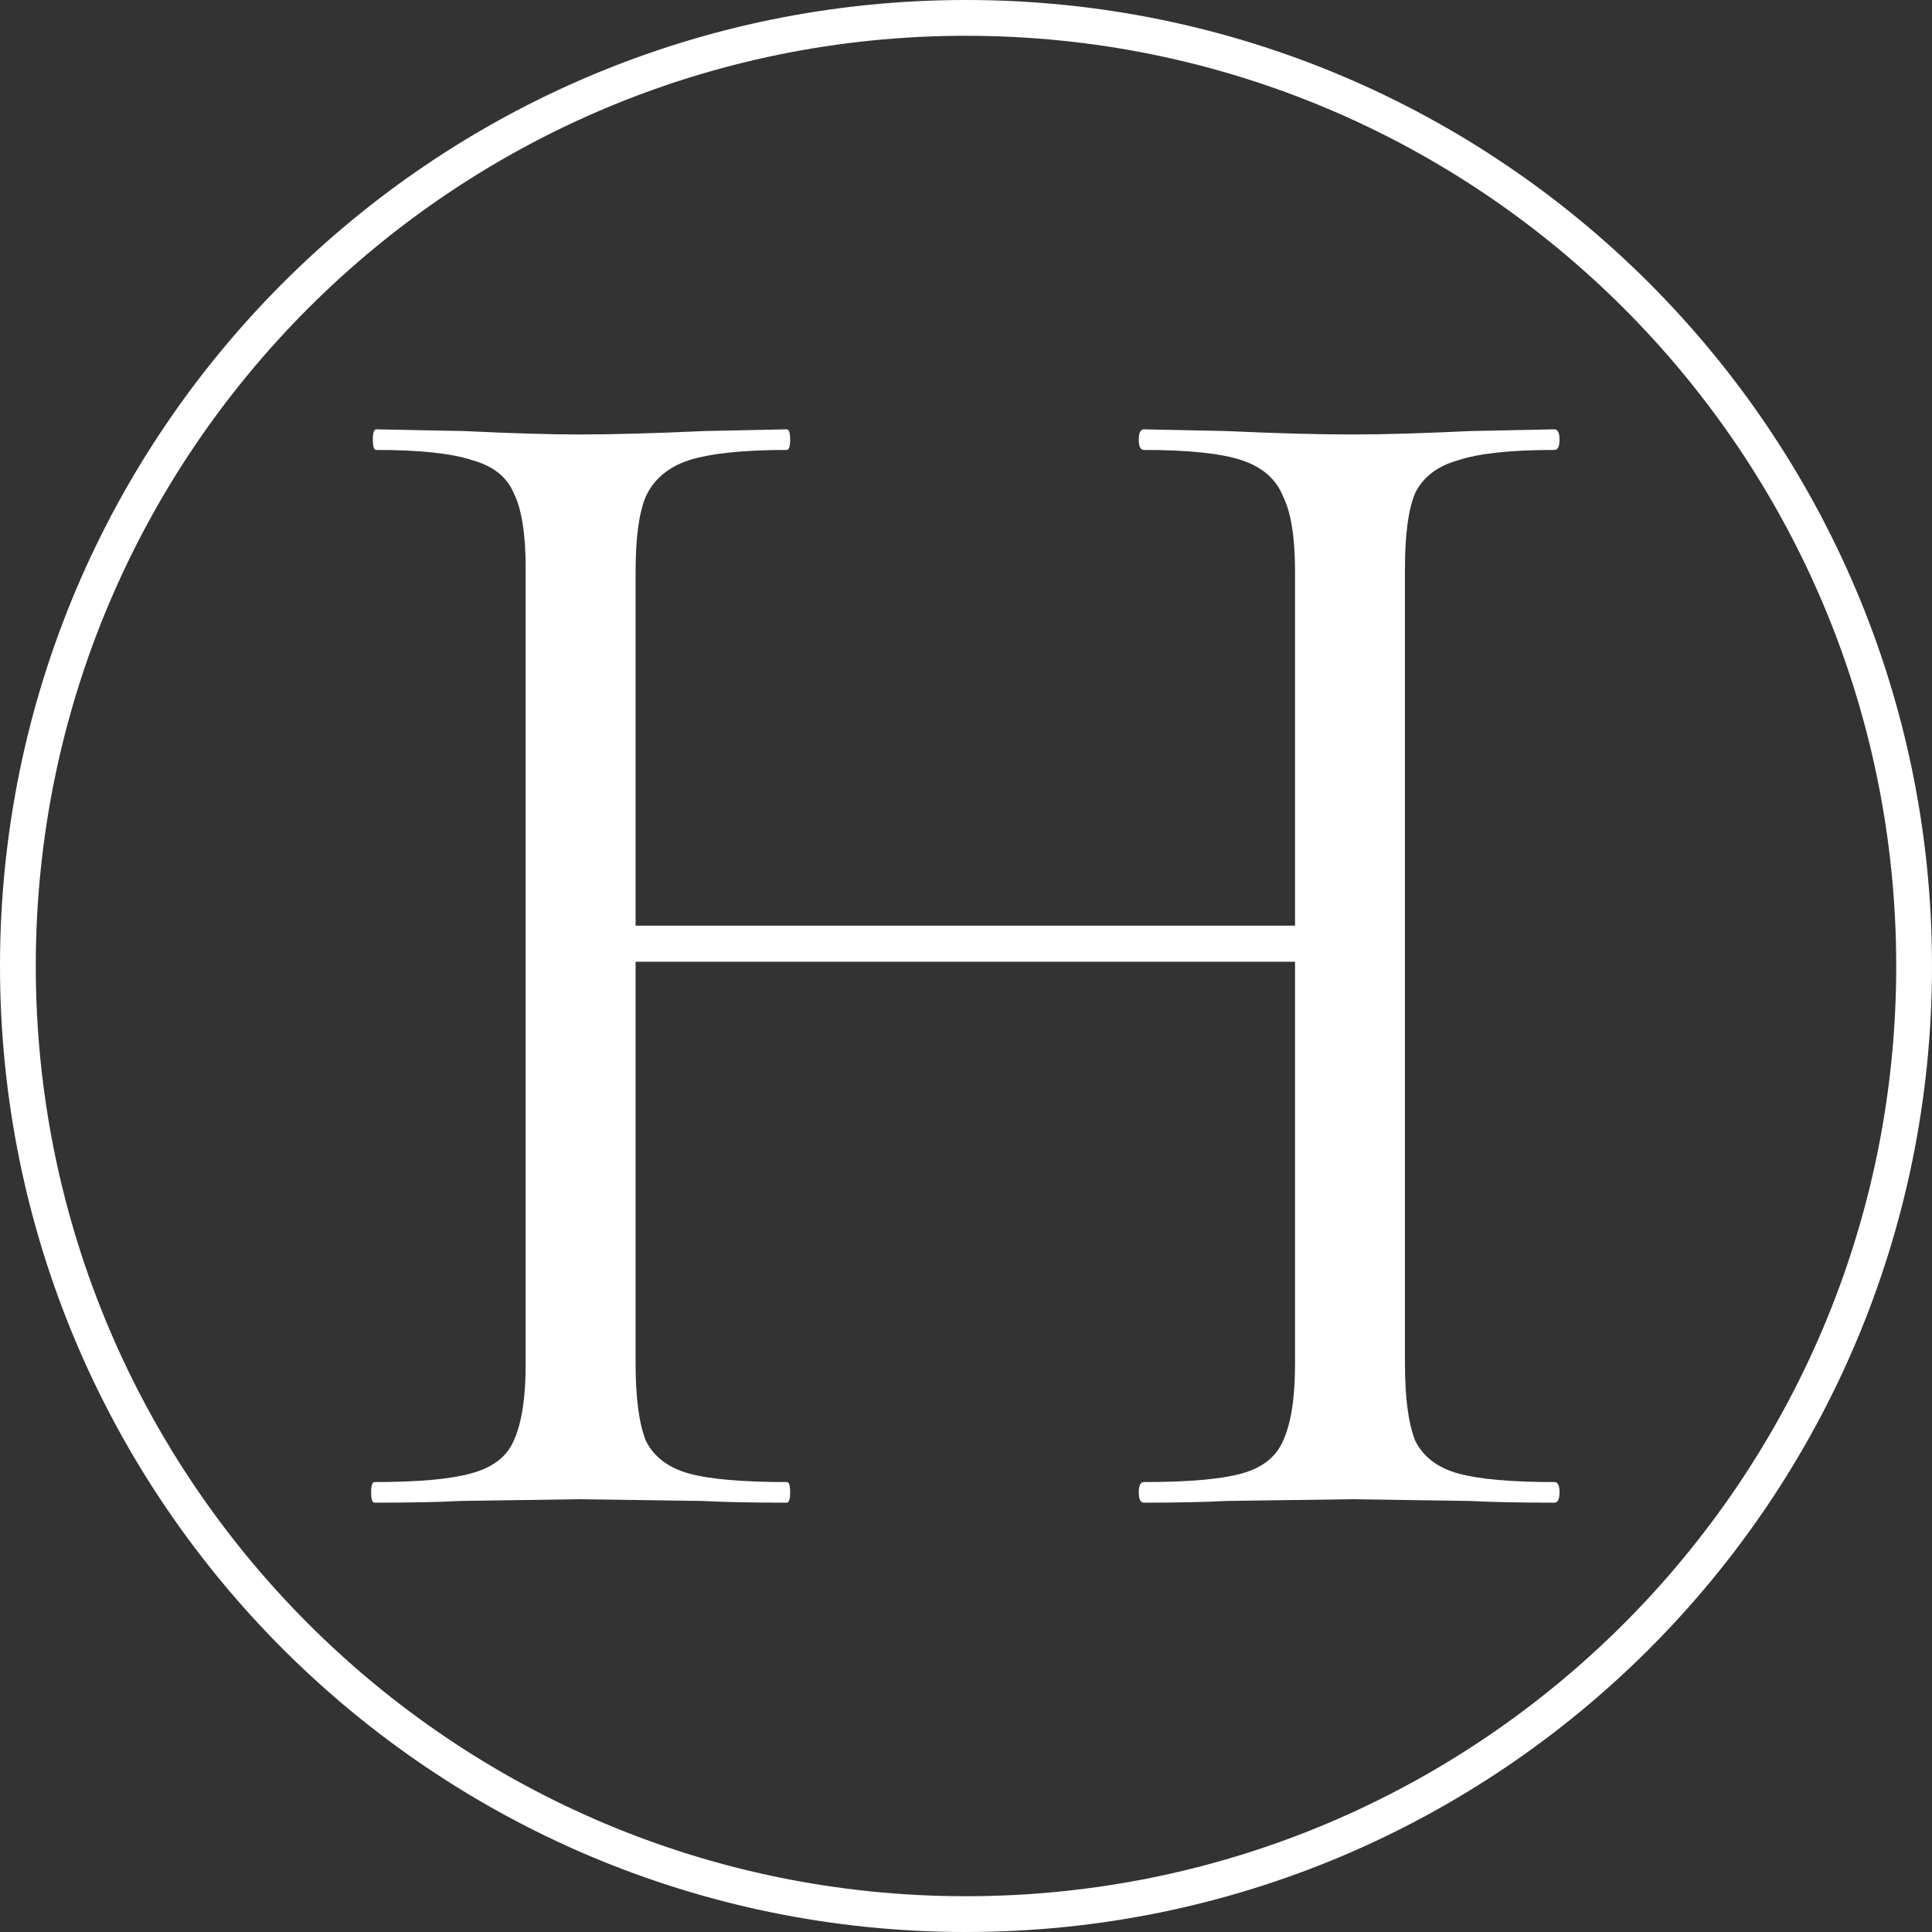 <svg width="54" height="54" viewBox="0 0 54 54" fill="none" xmlns="http://www.w3.org/2000/svg">
<rect x="0" y="0" width="54" height="54" fill="#333333" stroke="none"/>
<path fill-rule="evenodd" clip-rule="evenodd" d="M27 53C41.359 53 53 41.359 53 27C53 12.641 41.359 1 27 1C12.641 1 1 12.641 1 27C1 41.359 12.641 53 27 53ZM27 54C41.912 54 54 41.912 54 27C54 12.088 41.912 0 27 0C12.088 0 0 12.088 0 27C0 41.912 12.088 54 27 54Z" fill="white"/>
<path d="M43.445 41.424C43.541 41.424 43.589 41.52 43.589 41.712C43.589 41.904 43.541 42 43.445 42C42.453 42 41.669 41.984 41.093 41.952L37.781 41.904L34.277 41.952C33.701 41.984 32.933 42 31.973 42C31.877 42 31.829 41.904 31.829 41.712C31.829 41.52 31.877 41.424 31.973 41.424C33.221 41.424 34.133 41.344 34.709 41.184C35.285 41.024 35.669 40.72 35.861 40.272C36.085 39.792 36.197 39.072 36.197 38.112V26.88H17.765V38.112C17.765 39.072 17.861 39.792 18.053 40.272C18.277 40.72 18.677 41.024 19.253 41.184C19.829 41.344 20.741 41.424 21.989 41.424C22.053 41.424 22.085 41.52 22.085 41.712C22.085 41.904 22.053 42 21.989 42C20.997 42 20.213 41.984 19.637 41.952L16.181 41.904L12.869 41.952C12.293 41.984 11.493 42 10.469 42C10.405 42 10.373 41.904 10.373 41.712C10.373 41.52 10.405 41.424 10.469 41.424C11.685 41.424 12.581 41.344 13.157 41.184C13.765 41.024 14.165 40.72 14.357 40.272C14.581 39.792 14.693 39.072 14.693 38.112V15.888C14.693 14.928 14.581 14.224 14.357 13.776C14.165 13.328 13.781 13.024 13.205 12.864C12.629 12.672 11.733 12.576 10.517 12.576C10.453 12.576 10.421 12.48 10.421 12.288C10.421 12.096 10.453 12 10.517 12L12.965 12.048C14.309 12.112 15.381 12.144 16.181 12.144C17.109 12.144 18.277 12.112 19.685 12.048L21.989 12C22.053 12 22.085 12.096 22.085 12.288C22.085 12.48 22.053 12.576 21.989 12.576C20.773 12.576 19.861 12.672 19.253 12.864C18.677 13.056 18.277 13.392 18.053 13.872C17.861 14.32 17.765 15.024 17.765 15.984V25.872H36.197V15.984C36.197 15.024 36.085 14.32 35.861 13.872C35.669 13.392 35.285 13.056 34.709 12.864C34.133 12.672 33.221 12.576 31.973 12.576C31.877 12.576 31.829 12.48 31.829 12.288C31.829 12.096 31.877 12 31.973 12L34.277 12.048C35.685 12.112 36.853 12.144 37.781 12.144C38.645 12.144 39.749 12.112 41.093 12.048L43.445 12C43.541 12 43.589 12.096 43.589 12.288C43.589 12.48 43.541 12.576 43.445 12.576C42.229 12.576 41.333 12.672 40.757 12.864C40.181 13.024 39.781 13.328 39.557 13.776C39.365 14.224 39.269 14.928 39.269 15.888V38.112C39.269 39.072 39.365 39.792 39.557 40.272C39.781 40.72 40.181 41.024 40.757 41.184C41.333 41.344 42.229 41.424 43.445 41.424Z" fill="white"/>
</svg>
